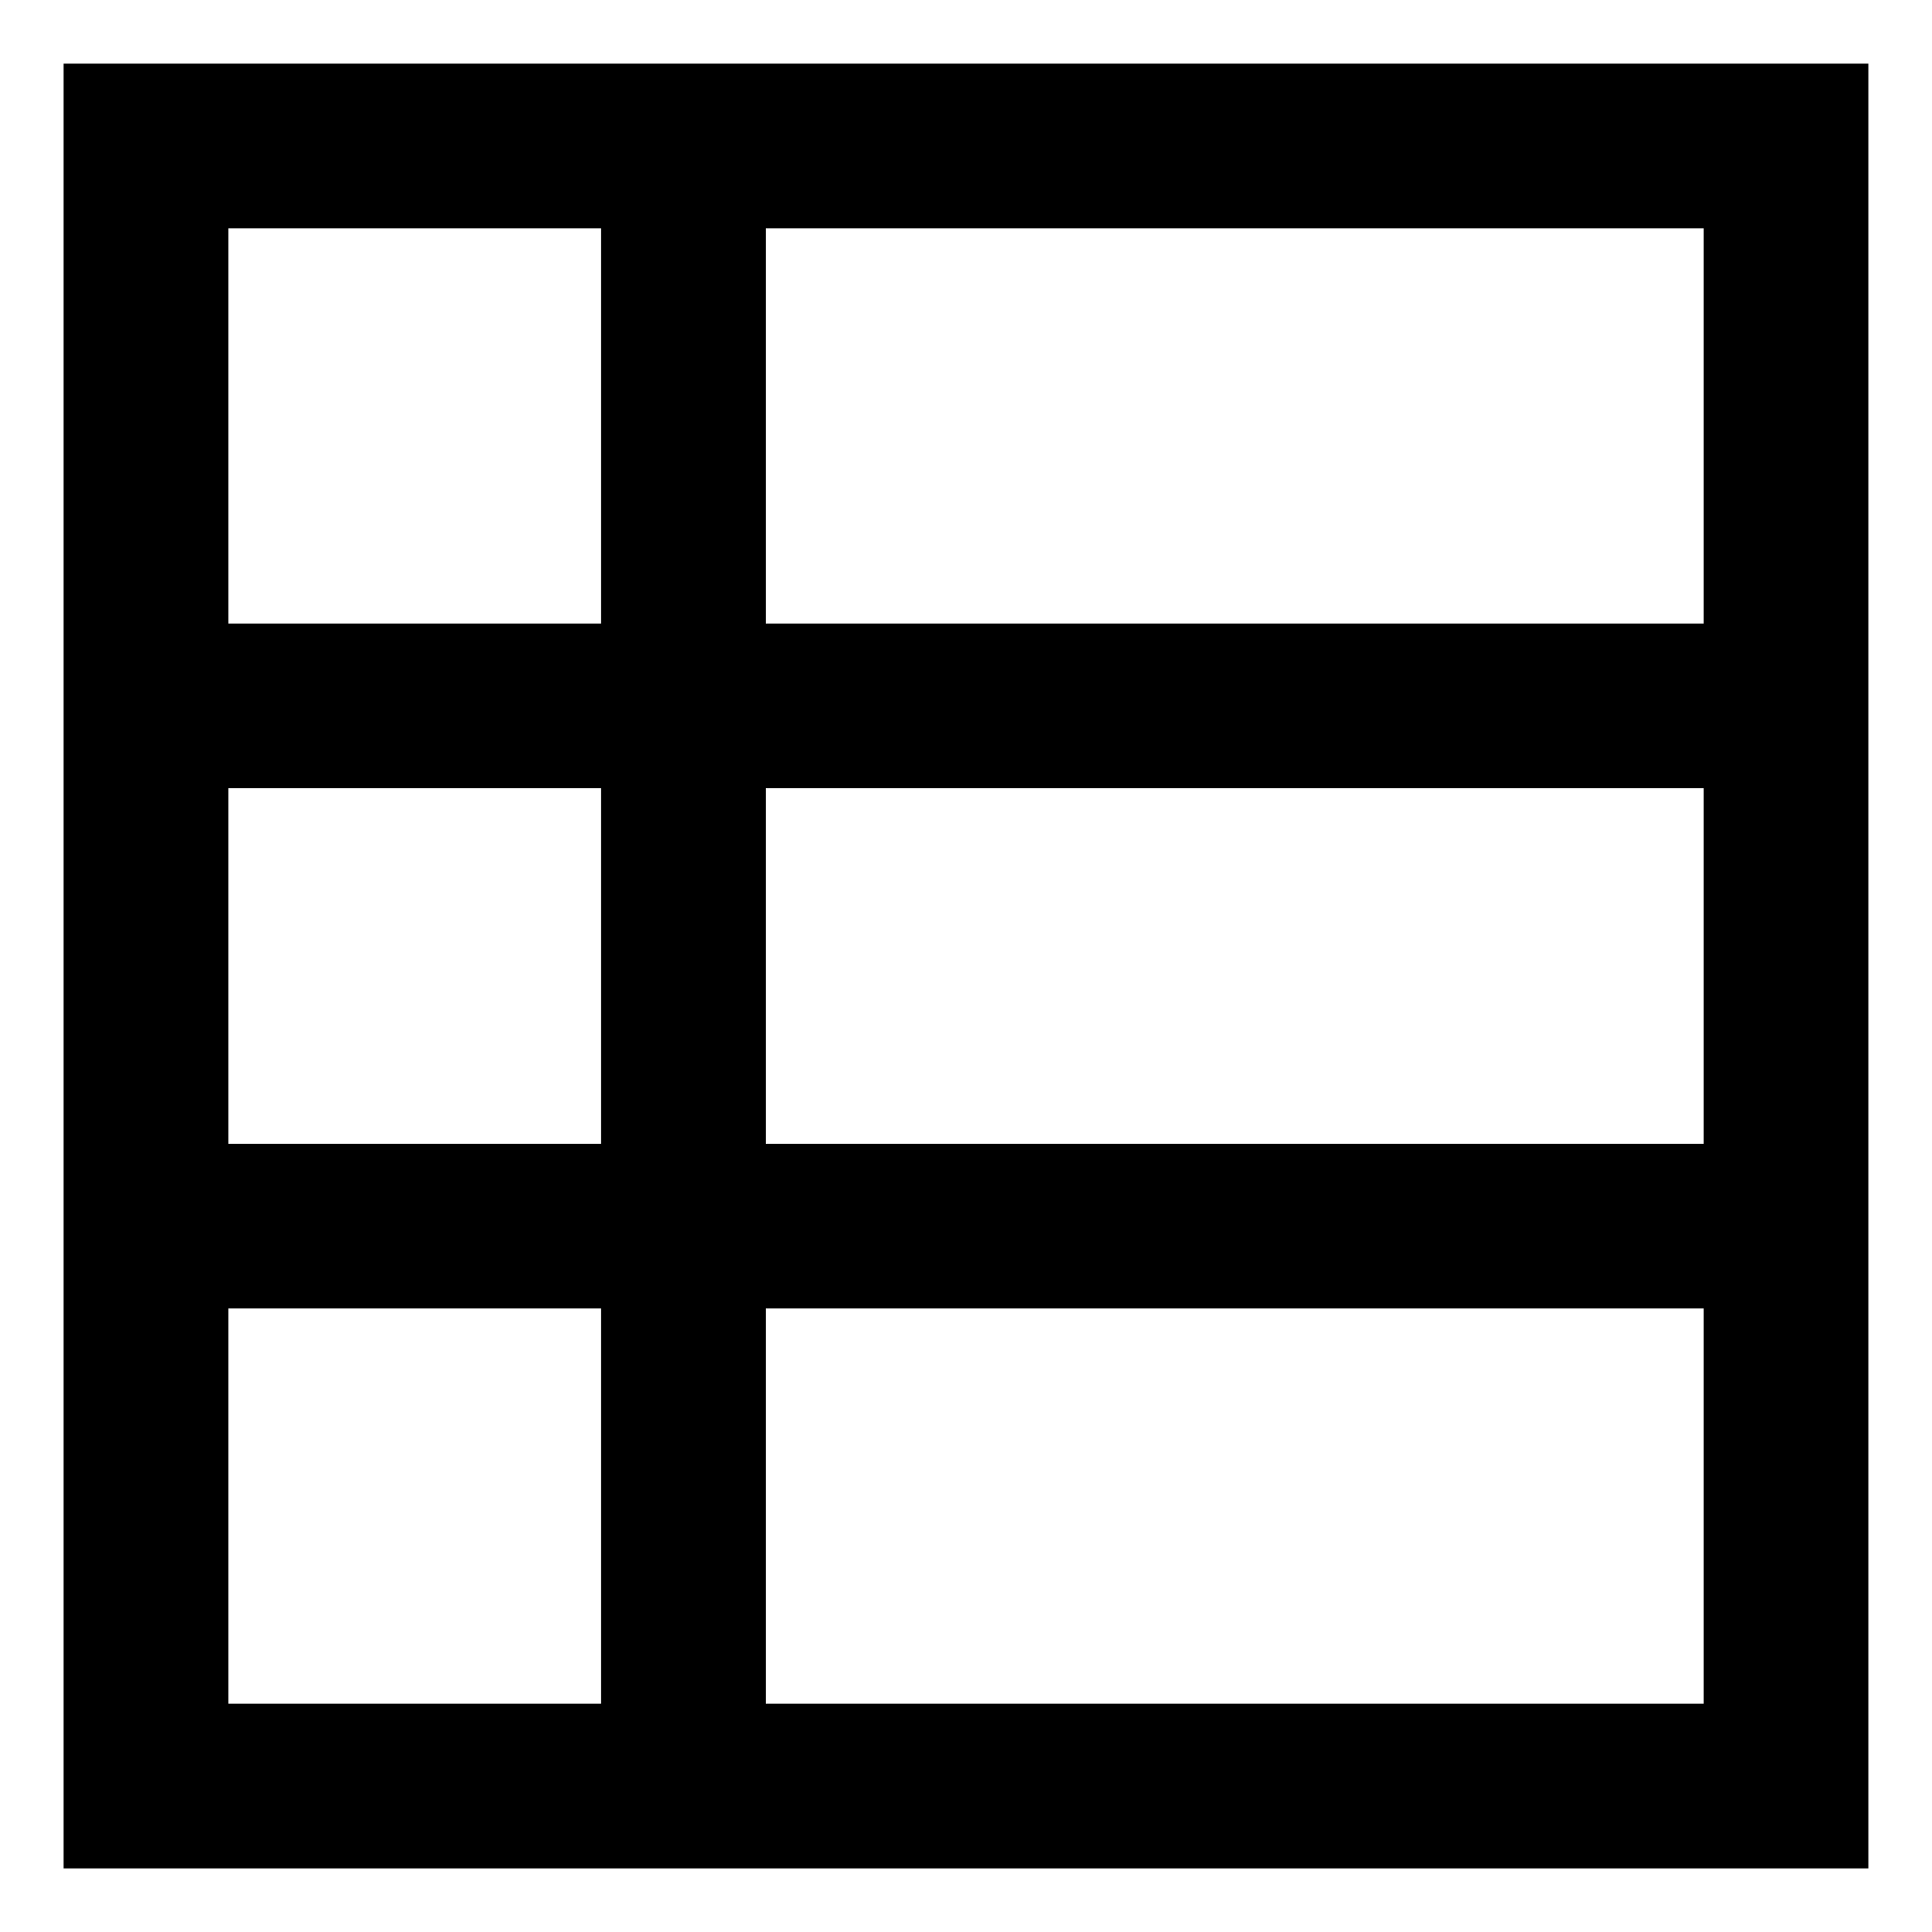 <?xml version="1.0" encoding="UTF-8"?>
<!-- Uploaded to: SVG Repo, www.svgrepo.com, Generator: SVG Repo Mixer Tools -->
<svg fill="#000000" width="800px" height="800px" version="1.1" viewBox="144 144 512 512" xmlns="http://www.w3.org/2000/svg">
 <path d="m182.69 160.87h456.44v478.27h-478.27v-478.27zm120.61 434.63v-104.74h-98.789v104.74zm0-148.38v-94.238h-98.789v94.238zm0-137.88v-104.74h-98.789v104.74zm43.637-104.74v104.74h248.56v-104.74zm0 148.38v94.238h248.56v-94.238zm0 137.88v104.74h248.56v-104.74z"/>
</svg>